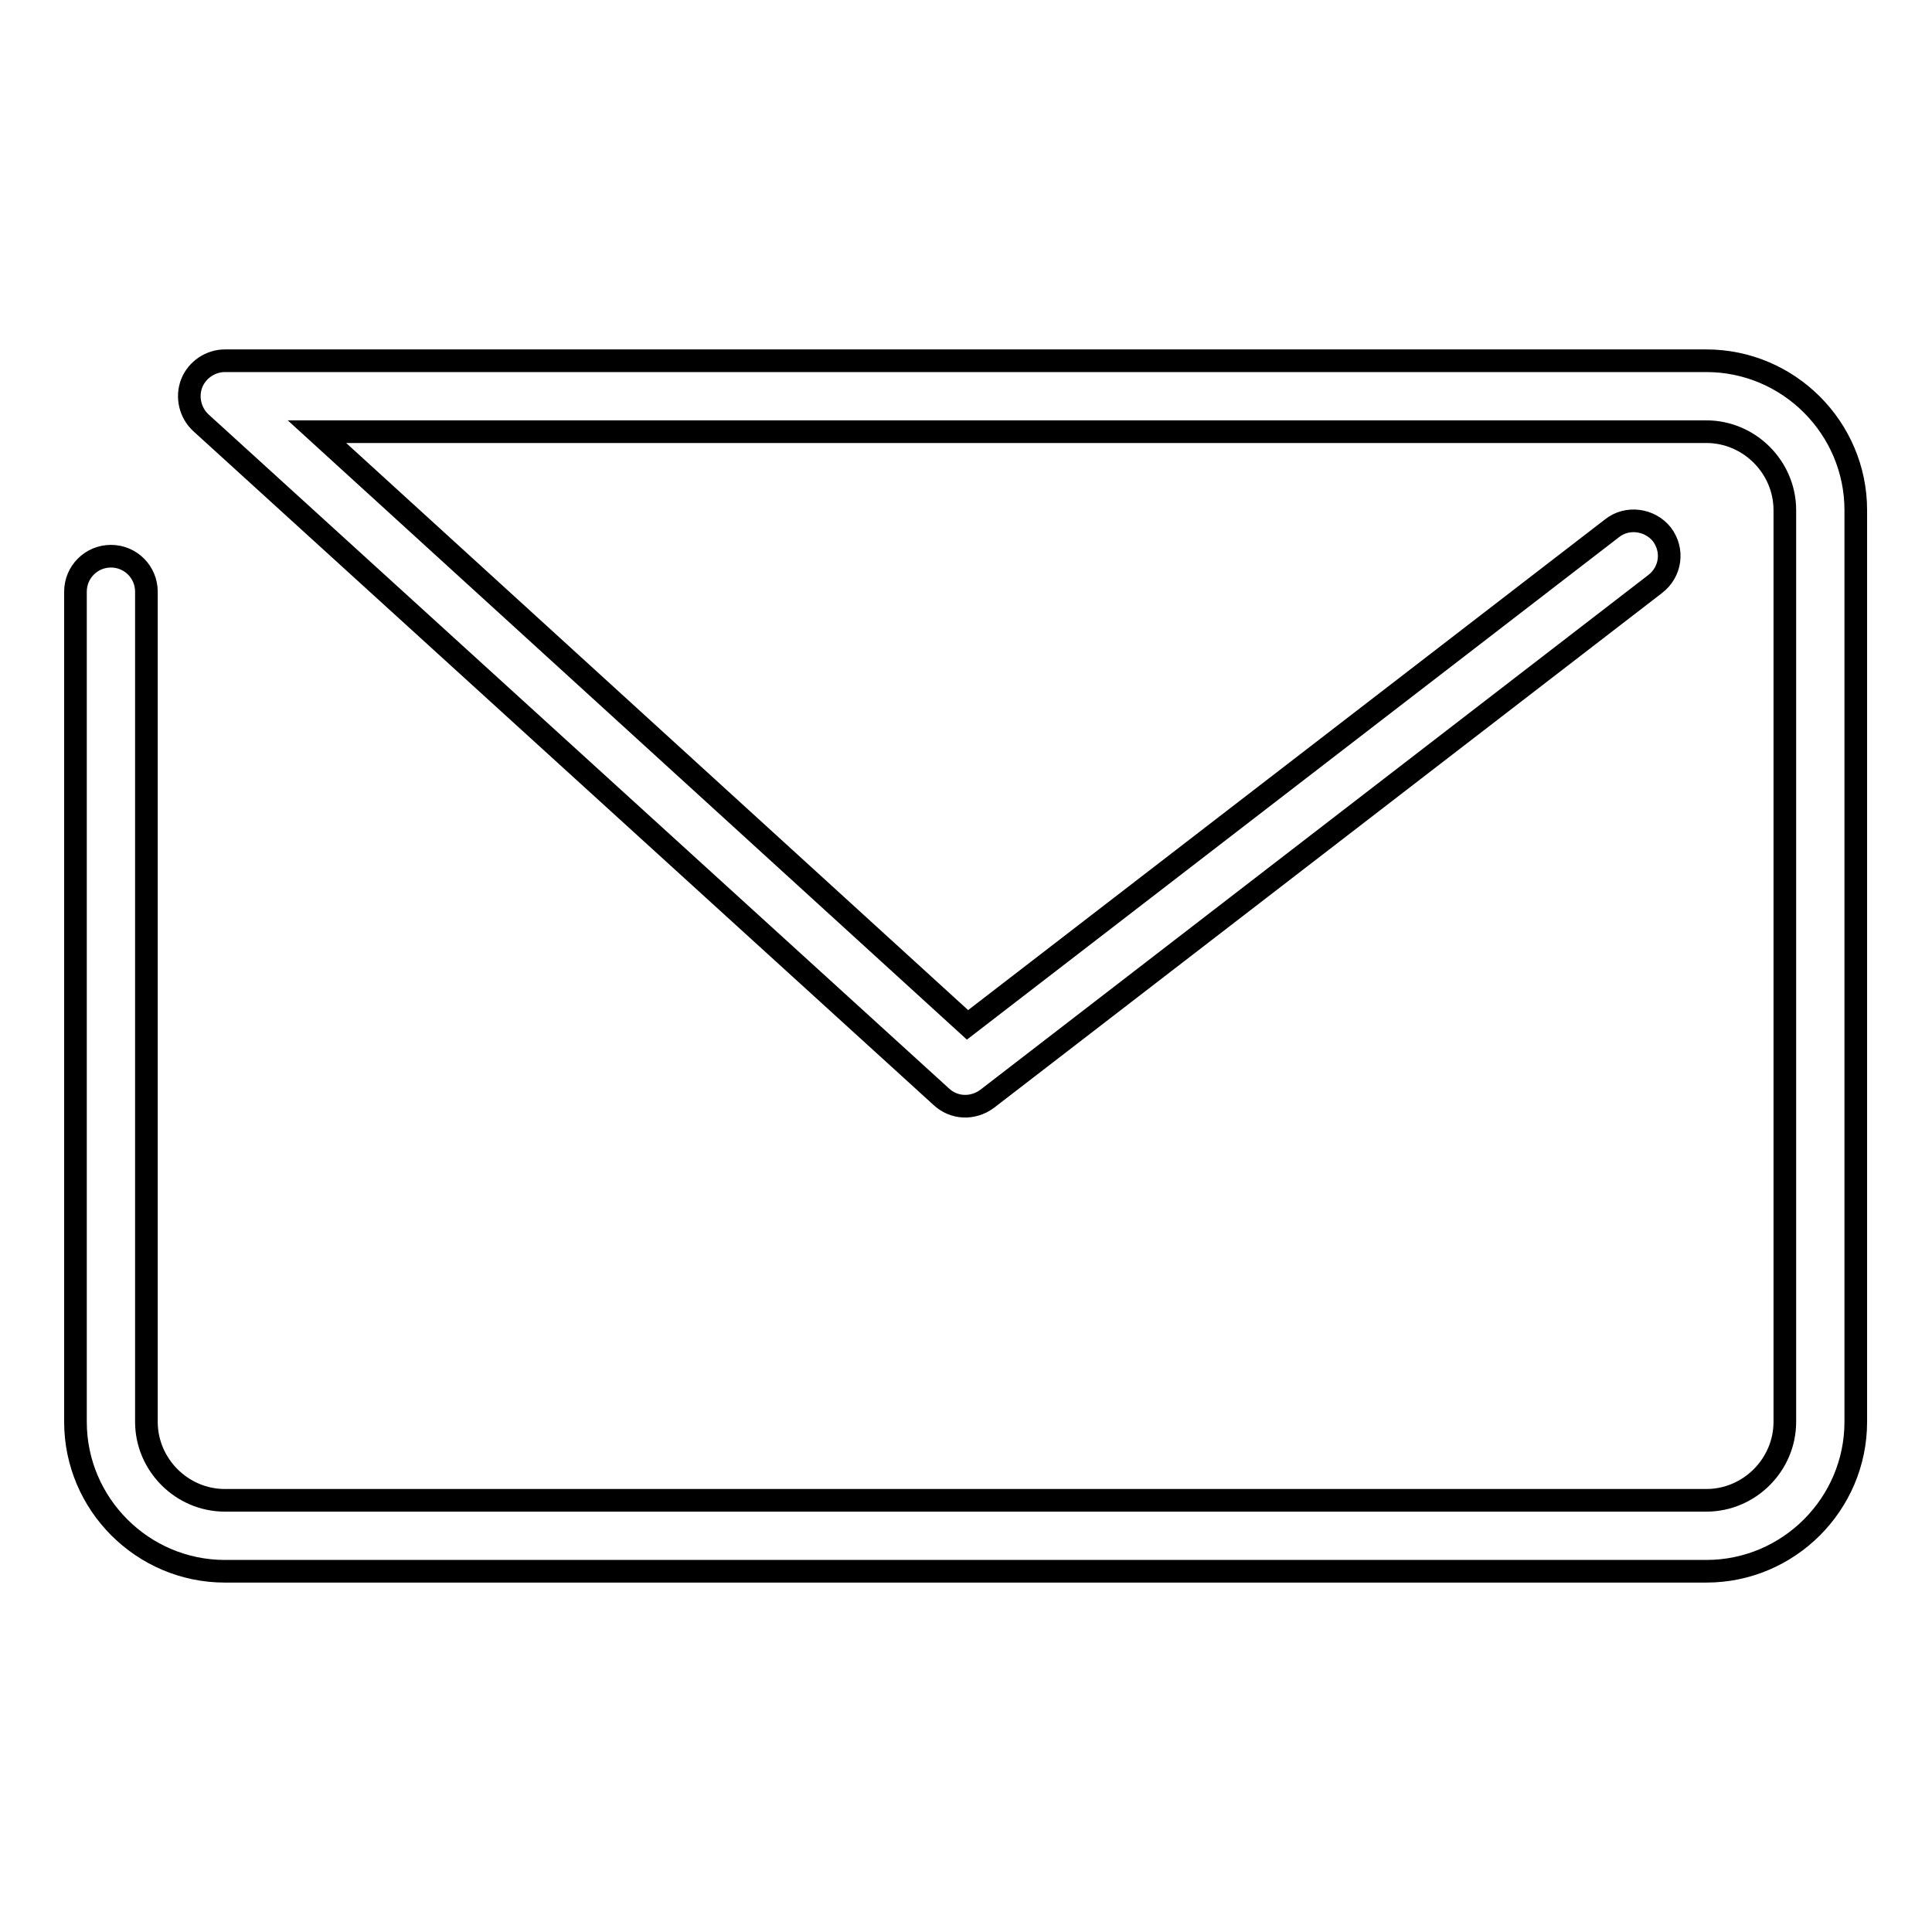 <?xml version="1.0" encoding="utf-8"?>
<!-- Svg Vector Icons : http://www.onlinewebfonts.com/icon -->
<!DOCTYPE svg PUBLIC "-//W3C//DTD SVG 1.1//EN" "http://www.w3.org/Graphics/SVG/1.1/DTD/svg11.dtd">
<svg version="1.1" xmlns="http://www.w3.org/2000/svg" xmlns:xlink="http://www.w3.org/1999/xlink" x="0px" y="0px" viewBox="0 0 256 256" enable-background="new 0 0 256 256" xml:space="preserve">
<g><g><path stroke-width="3" fill-opacity="0" stroke="#000000"  d="M29.8,208.2c-10.9,0-19.8-8.9-19.8-19.8v-110c0-2.6,2.1-4.7,4.7-4.7c2.6,0,4.7,2.1,4.7,4.7v110c0,5.7,4.7,10.4,10.4,10.4h196.3c5.7,0,10.4-4.7,10.4-10.4V67.6c0-5.7-4.7-10.4-10.4-10.4H42l86.2,78.6L213.6,70c2-1.6,5-1.2,6.6,0.8c1.6,2.1,1.2,5-0.9,6.6l-88.5,68.2c-1.9,1.4-4.4,1.3-6.1-0.3L26.6,56c-1.4-1.3-1.9-3.4-1.2-5.2c0.7-1.8,2.5-3,4.4-3h196.3c10.9,0,19.8,8.9,19.8,19.8v120.8c0,10.9-8.9,19.8-19.8,19.8H29.8L29.8,208.2z"/></g></g>
</svg>